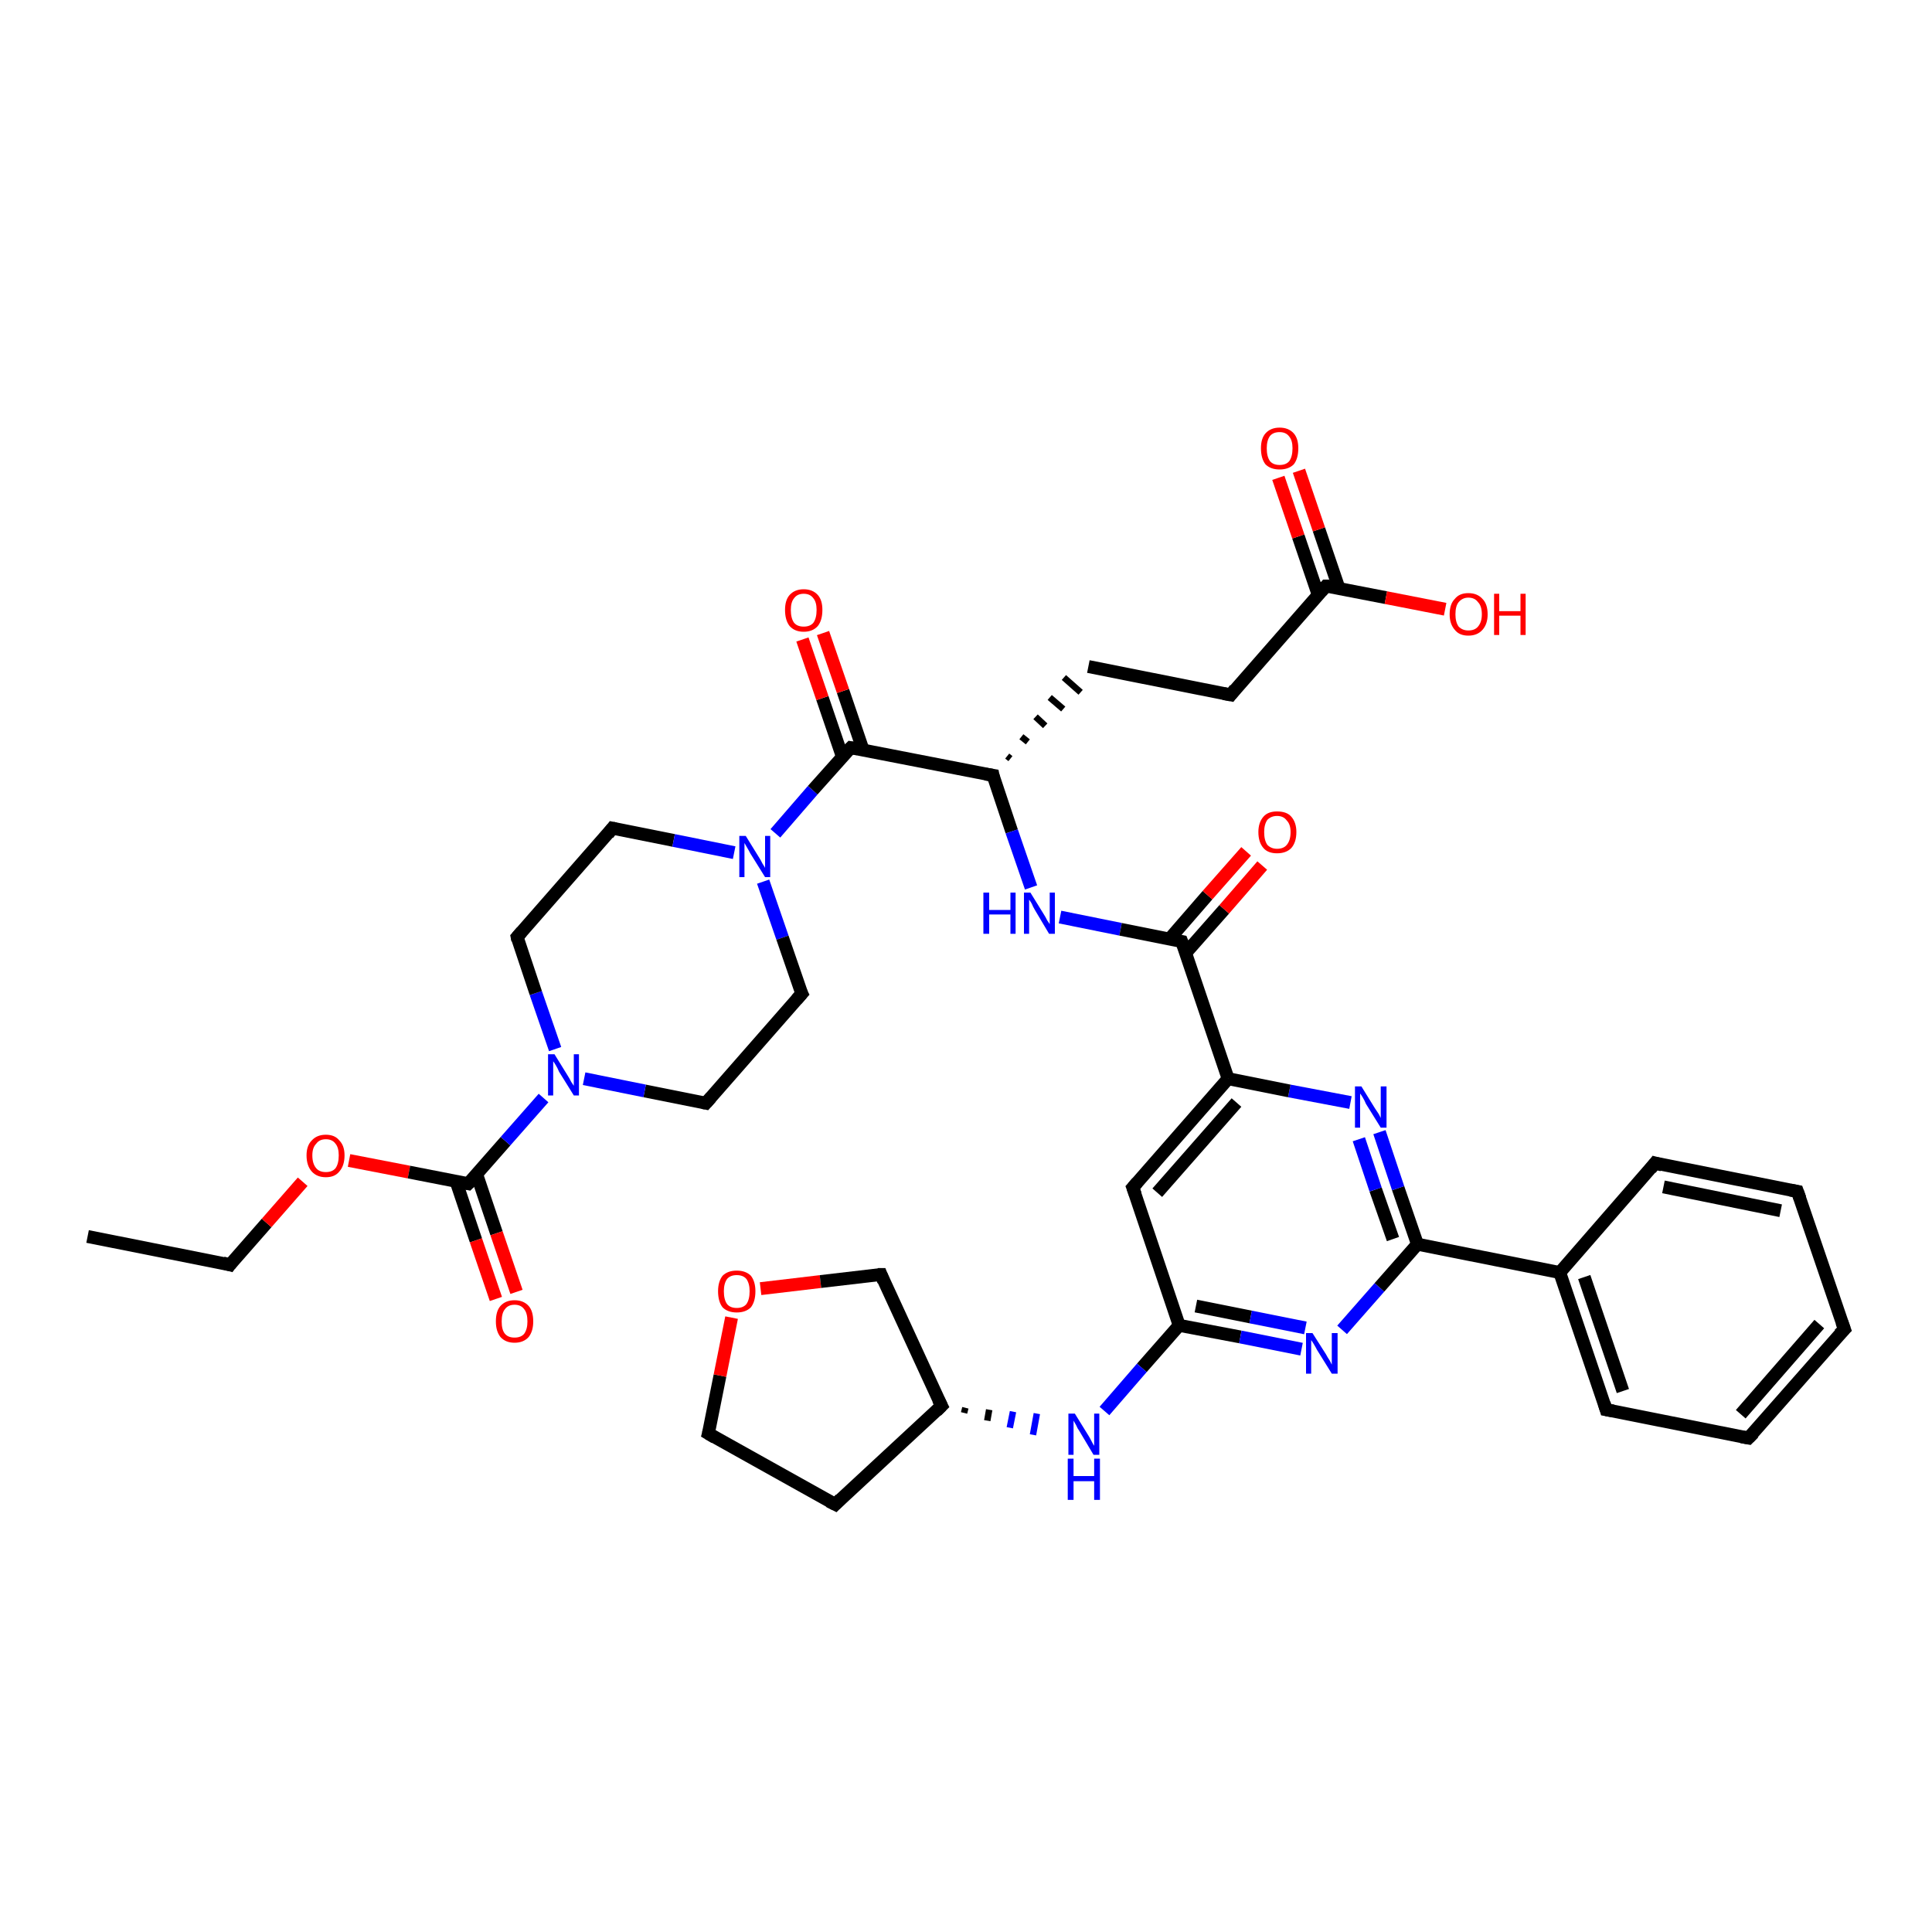 <?xml version='1.0' encoding='iso-8859-1'?>
<svg version='1.1' baseProfile='full'
              xmlns='http://www.w3.org/2000/svg'
                      xmlns:rdkit='http://www.rdkit.org/xml'
                      xmlns:xlink='http://www.w3.org/1999/xlink'
                  xml:space='preserve'
width='300px' height='300px' viewBox='0 0 300 300'>
<!-- END OF HEADER -->
<rect style='opacity:1.0;fill:#FFFFFF;stroke:none' width='300.0' height='300.0' x='0.0' y='0.0'> </rect>
<path class='bond-0 atom-0 atom-1' d='M 13.6,192.0 L 35.7,196.4' style='fill:none;fill-rule:evenodd;stroke:#000000;stroke-width:2.0px;stroke-linecap:butt;stroke-linejoin:miter;stroke-opacity:1' />
<path class='bond-1 atom-1 atom-2' d='M 35.7,196.4 L 41.4,189.9' style='fill:none;fill-rule:evenodd;stroke:#000000;stroke-width:2.0px;stroke-linecap:butt;stroke-linejoin:miter;stroke-opacity:1' />
<path class='bond-1 atom-1 atom-2' d='M 41.4,189.9 L 47.0,183.5' style='fill:none;fill-rule:evenodd;stroke:#FF0000;stroke-width:2.0px;stroke-linecap:butt;stroke-linejoin:miter;stroke-opacity:1' />
<path class='bond-2 atom-2 atom-3' d='M 54.2,180.2 L 63.5,182.0' style='fill:none;fill-rule:evenodd;stroke:#FF0000;stroke-width:2.0px;stroke-linecap:butt;stroke-linejoin:miter;stroke-opacity:1' />
<path class='bond-2 atom-2 atom-3' d='M 63.5,182.0 L 72.7,183.8' style='fill:none;fill-rule:evenodd;stroke:#000000;stroke-width:2.0px;stroke-linecap:butt;stroke-linejoin:miter;stroke-opacity:1' />
<path class='bond-3 atom-3 atom-4' d='M 70.8,183.4 L 73.9,192.6' style='fill:none;fill-rule:evenodd;stroke:#000000;stroke-width:2.0px;stroke-linecap:butt;stroke-linejoin:miter;stroke-opacity:1' />
<path class='bond-3 atom-3 atom-4' d='M 73.9,192.6 L 77.0,201.7' style='fill:none;fill-rule:evenodd;stroke:#FF0000;stroke-width:2.0px;stroke-linecap:butt;stroke-linejoin:miter;stroke-opacity:1' />
<path class='bond-3 atom-3 atom-4' d='M 74.0,182.3 L 77.1,191.5' style='fill:none;fill-rule:evenodd;stroke:#000000;stroke-width:2.0px;stroke-linecap:butt;stroke-linejoin:miter;stroke-opacity:1' />
<path class='bond-3 atom-3 atom-4' d='M 77.1,191.5 L 80.2,200.6' style='fill:none;fill-rule:evenodd;stroke:#FF0000;stroke-width:2.0px;stroke-linecap:butt;stroke-linejoin:miter;stroke-opacity:1' />
<path class='bond-4 atom-3 atom-5' d='M 72.7,183.8 L 78.5,177.2' style='fill:none;fill-rule:evenodd;stroke:#000000;stroke-width:2.0px;stroke-linecap:butt;stroke-linejoin:miter;stroke-opacity:1' />
<path class='bond-4 atom-3 atom-5' d='M 78.5,177.2 L 84.4,170.5' style='fill:none;fill-rule:evenodd;stroke:#0000FF;stroke-width:2.0px;stroke-linecap:butt;stroke-linejoin:miter;stroke-opacity:1' />
<path class='bond-5 atom-5 atom-6' d='M 86.2,162.9 L 83.2,154.2' style='fill:none;fill-rule:evenodd;stroke:#0000FF;stroke-width:2.0px;stroke-linecap:butt;stroke-linejoin:miter;stroke-opacity:1' />
<path class='bond-5 atom-5 atom-6' d='M 83.2,154.2 L 80.3,145.5' style='fill:none;fill-rule:evenodd;stroke:#000000;stroke-width:2.0px;stroke-linecap:butt;stroke-linejoin:miter;stroke-opacity:1' />
<path class='bond-6 atom-6 atom-7' d='M 80.3,145.5 L 95.1,128.6' style='fill:none;fill-rule:evenodd;stroke:#000000;stroke-width:2.0px;stroke-linecap:butt;stroke-linejoin:miter;stroke-opacity:1' />
<path class='bond-7 atom-7 atom-8' d='M 95.1,128.6 L 104.6,130.5' style='fill:none;fill-rule:evenodd;stroke:#000000;stroke-width:2.0px;stroke-linecap:butt;stroke-linejoin:miter;stroke-opacity:1' />
<path class='bond-7 atom-7 atom-8' d='M 104.6,130.5 L 114.0,132.4' style='fill:none;fill-rule:evenodd;stroke:#0000FF;stroke-width:2.0px;stroke-linecap:butt;stroke-linejoin:miter;stroke-opacity:1' />
<path class='bond-8 atom-8 atom-9' d='M 118.5,136.9 L 121.5,145.6' style='fill:none;fill-rule:evenodd;stroke:#0000FF;stroke-width:2.0px;stroke-linecap:butt;stroke-linejoin:miter;stroke-opacity:1' />
<path class='bond-8 atom-8 atom-9' d='M 121.5,145.6 L 124.5,154.3' style='fill:none;fill-rule:evenodd;stroke:#000000;stroke-width:2.0px;stroke-linecap:butt;stroke-linejoin:miter;stroke-opacity:1' />
<path class='bond-9 atom-9 atom-10' d='M 124.5,154.3 L 109.6,171.3' style='fill:none;fill-rule:evenodd;stroke:#000000;stroke-width:2.0px;stroke-linecap:butt;stroke-linejoin:miter;stroke-opacity:1' />
<path class='bond-10 atom-8 atom-11' d='M 120.4,129.4 L 126.2,122.7' style='fill:none;fill-rule:evenodd;stroke:#0000FF;stroke-width:2.0px;stroke-linecap:butt;stroke-linejoin:miter;stroke-opacity:1' />
<path class='bond-10 atom-8 atom-11' d='M 126.2,122.7 L 132.1,116.1' style='fill:none;fill-rule:evenodd;stroke:#000000;stroke-width:2.0px;stroke-linecap:butt;stroke-linejoin:miter;stroke-opacity:1' />
<path class='bond-11 atom-11 atom-12' d='M 134.0,116.4 L 130.9,107.3' style='fill:none;fill-rule:evenodd;stroke:#000000;stroke-width:2.0px;stroke-linecap:butt;stroke-linejoin:miter;stroke-opacity:1' />
<path class='bond-11 atom-11 atom-12' d='M 130.9,107.3 L 127.8,98.3' style='fill:none;fill-rule:evenodd;stroke:#FF0000;stroke-width:2.0px;stroke-linecap:butt;stroke-linejoin:miter;stroke-opacity:1' />
<path class='bond-11 atom-11 atom-12' d='M 130.8,117.5 L 127.7,108.4' style='fill:none;fill-rule:evenodd;stroke:#000000;stroke-width:2.0px;stroke-linecap:butt;stroke-linejoin:miter;stroke-opacity:1' />
<path class='bond-11 atom-11 atom-12' d='M 127.7,108.4 L 124.6,99.3' style='fill:none;fill-rule:evenodd;stroke:#FF0000;stroke-width:2.0px;stroke-linecap:butt;stroke-linejoin:miter;stroke-opacity:1' />
<path class='bond-12 atom-11 atom-13' d='M 132.1,116.1 L 154.2,120.4' style='fill:none;fill-rule:evenodd;stroke:#000000;stroke-width:2.0px;stroke-linecap:butt;stroke-linejoin:miter;stroke-opacity:1' />
<path class='bond-13 atom-13 atom-14' d='M 156.9,117.8 L 156.4,117.4' style='fill:none;fill-rule:evenodd;stroke:#000000;stroke-width:1.0px;stroke-linecap:butt;stroke-linejoin:miter;stroke-opacity:1' />
<path class='bond-13 atom-13 atom-14' d='M 159.6,115.2 L 158.6,114.4' style='fill:none;fill-rule:evenodd;stroke:#000000;stroke-width:1.0px;stroke-linecap:butt;stroke-linejoin:miter;stroke-opacity:1' />
<path class='bond-13 atom-13 atom-14' d='M 162.3,112.7 L 160.8,111.3' style='fill:none;fill-rule:evenodd;stroke:#000000;stroke-width:1.0px;stroke-linecap:butt;stroke-linejoin:miter;stroke-opacity:1' />
<path class='bond-13 atom-13 atom-14' d='M 165.1,110.1 L 163.0,108.3' style='fill:none;fill-rule:evenodd;stroke:#000000;stroke-width:1.0px;stroke-linecap:butt;stroke-linejoin:miter;stroke-opacity:1' />
<path class='bond-13 atom-13 atom-14' d='M 167.8,107.5 L 165.2,105.2' style='fill:none;fill-rule:evenodd;stroke:#000000;stroke-width:1.0px;stroke-linecap:butt;stroke-linejoin:miter;stroke-opacity:1' />
<path class='bond-14 atom-14 atom-15' d='M 169.0,103.5 L 191.1,107.9' style='fill:none;fill-rule:evenodd;stroke:#000000;stroke-width:2.0px;stroke-linecap:butt;stroke-linejoin:miter;stroke-opacity:1' />
<path class='bond-15 atom-15 atom-16' d='M 191.1,107.9 L 205.9,91.0' style='fill:none;fill-rule:evenodd;stroke:#000000;stroke-width:2.0px;stroke-linecap:butt;stroke-linejoin:miter;stroke-opacity:1' />
<path class='bond-16 atom-16 atom-17' d='M 205.9,91.0 L 215.2,92.8' style='fill:none;fill-rule:evenodd;stroke:#000000;stroke-width:2.0px;stroke-linecap:butt;stroke-linejoin:miter;stroke-opacity:1' />
<path class='bond-16 atom-16 atom-17' d='M 215.2,92.8 L 224.4,94.6' style='fill:none;fill-rule:evenodd;stroke:#FF0000;stroke-width:2.0px;stroke-linecap:butt;stroke-linejoin:miter;stroke-opacity:1' />
<path class='bond-17 atom-16 atom-18' d='M 207.9,91.3 L 204.8,82.2' style='fill:none;fill-rule:evenodd;stroke:#000000;stroke-width:2.0px;stroke-linecap:butt;stroke-linejoin:miter;stroke-opacity:1' />
<path class='bond-17 atom-16 atom-18' d='M 204.8,82.2 L 201.7,73.1' style='fill:none;fill-rule:evenodd;stroke:#FF0000;stroke-width:2.0px;stroke-linecap:butt;stroke-linejoin:miter;stroke-opacity:1' />
<path class='bond-17 atom-16 atom-18' d='M 204.7,92.4 L 201.6,83.3' style='fill:none;fill-rule:evenodd;stroke:#000000;stroke-width:2.0px;stroke-linecap:butt;stroke-linejoin:miter;stroke-opacity:1' />
<path class='bond-17 atom-16 atom-18' d='M 201.6,83.3 L 198.5,74.2' style='fill:none;fill-rule:evenodd;stroke:#FF0000;stroke-width:2.0px;stroke-linecap:butt;stroke-linejoin:miter;stroke-opacity:1' />
<path class='bond-18 atom-13 atom-19' d='M 154.2,120.4 L 157.1,129.1' style='fill:none;fill-rule:evenodd;stroke:#000000;stroke-width:2.0px;stroke-linecap:butt;stroke-linejoin:miter;stroke-opacity:1' />
<path class='bond-18 atom-13 atom-19' d='M 157.1,129.1 L 160.1,137.8' style='fill:none;fill-rule:evenodd;stroke:#0000FF;stroke-width:2.0px;stroke-linecap:butt;stroke-linejoin:miter;stroke-opacity:1' />
<path class='bond-19 atom-19 atom-20' d='M 164.6,142.4 L 174.0,144.3' style='fill:none;fill-rule:evenodd;stroke:#0000FF;stroke-width:2.0px;stroke-linecap:butt;stroke-linejoin:miter;stroke-opacity:1' />
<path class='bond-19 atom-19 atom-20' d='M 174.0,144.3 L 183.5,146.2' style='fill:none;fill-rule:evenodd;stroke:#000000;stroke-width:2.0px;stroke-linecap:butt;stroke-linejoin:miter;stroke-opacity:1' />
<path class='bond-20 atom-20 atom-21' d='M 184.1,148.0 L 190.1,141.2' style='fill:none;fill-rule:evenodd;stroke:#000000;stroke-width:2.0px;stroke-linecap:butt;stroke-linejoin:miter;stroke-opacity:1' />
<path class='bond-20 atom-20 atom-21' d='M 190.1,141.2 L 196.0,134.4' style='fill:none;fill-rule:evenodd;stroke:#FF0000;stroke-width:2.0px;stroke-linecap:butt;stroke-linejoin:miter;stroke-opacity:1' />
<path class='bond-20 atom-20 atom-21' d='M 181.6,145.8 L 187.5,139.0' style='fill:none;fill-rule:evenodd;stroke:#000000;stroke-width:2.0px;stroke-linecap:butt;stroke-linejoin:miter;stroke-opacity:1' />
<path class='bond-20 atom-20 atom-21' d='M 187.5,139.0 L 193.5,132.2' style='fill:none;fill-rule:evenodd;stroke:#FF0000;stroke-width:2.0px;stroke-linecap:butt;stroke-linejoin:miter;stroke-opacity:1' />
<path class='bond-21 atom-20 atom-22' d='M 183.5,146.2 L 190.7,167.5' style='fill:none;fill-rule:evenodd;stroke:#000000;stroke-width:2.0px;stroke-linecap:butt;stroke-linejoin:miter;stroke-opacity:1' />
<path class='bond-22 atom-22 atom-23' d='M 190.7,167.5 L 175.9,184.4' style='fill:none;fill-rule:evenodd;stroke:#000000;stroke-width:2.0px;stroke-linecap:butt;stroke-linejoin:miter;stroke-opacity:1' />
<path class='bond-22 atom-22 atom-23' d='M 192.0,171.2 L 179.7,185.2' style='fill:none;fill-rule:evenodd;stroke:#000000;stroke-width:2.0px;stroke-linecap:butt;stroke-linejoin:miter;stroke-opacity:1' />
<path class='bond-23 atom-23 atom-24' d='M 175.9,184.4 L 183.1,205.8' style='fill:none;fill-rule:evenodd;stroke:#000000;stroke-width:2.0px;stroke-linecap:butt;stroke-linejoin:miter;stroke-opacity:1' />
<path class='bond-24 atom-24 atom-25' d='M 183.1,205.8 L 177.3,212.4' style='fill:none;fill-rule:evenodd;stroke:#000000;stroke-width:2.0px;stroke-linecap:butt;stroke-linejoin:miter;stroke-opacity:1' />
<path class='bond-24 atom-24 atom-25' d='M 177.3,212.4 L 171.5,219.1' style='fill:none;fill-rule:evenodd;stroke:#0000FF;stroke-width:2.0px;stroke-linecap:butt;stroke-linejoin:miter;stroke-opacity:1' />
<path class='bond-25 atom-26 atom-25' d='M 149.7,219.4 L 149.9,218.6' style='fill:none;fill-rule:evenodd;stroke:#000000;stroke-width:1.0px;stroke-linecap:butt;stroke-linejoin:miter;stroke-opacity:1' />
<path class='bond-25 atom-26 atom-25' d='M 153.3,220.6 L 153.6,218.9' style='fill:none;fill-rule:evenodd;stroke:#000000;stroke-width:1.0px;stroke-linecap:butt;stroke-linejoin:miter;stroke-opacity:1' />
<path class='bond-25 atom-26 atom-25' d='M 156.8,221.7 L 157.3,219.2' style='fill:none;fill-rule:evenodd;stroke:#0000FF;stroke-width:1.0px;stroke-linecap:butt;stroke-linejoin:miter;stroke-opacity:1' />
<path class='bond-25 atom-26 atom-25' d='M 160.4,222.8 L 161.0,219.5' style='fill:none;fill-rule:evenodd;stroke:#0000FF;stroke-width:1.0px;stroke-linecap:butt;stroke-linejoin:miter;stroke-opacity:1' />
<path class='bond-26 atom-26 atom-27' d='M 146.2,218.3 L 129.7,233.6' style='fill:none;fill-rule:evenodd;stroke:#000000;stroke-width:2.0px;stroke-linecap:butt;stroke-linejoin:miter;stroke-opacity:1' />
<path class='bond-27 atom-27 atom-28' d='M 129.7,233.6 L 110.0,222.6' style='fill:none;fill-rule:evenodd;stroke:#000000;stroke-width:2.0px;stroke-linecap:butt;stroke-linejoin:miter;stroke-opacity:1' />
<path class='bond-28 atom-28 atom-29' d='M 110.0,222.6 L 111.8,213.6' style='fill:none;fill-rule:evenodd;stroke:#000000;stroke-width:2.0px;stroke-linecap:butt;stroke-linejoin:miter;stroke-opacity:1' />
<path class='bond-28 atom-28 atom-29' d='M 111.8,213.6 L 113.6,204.6' style='fill:none;fill-rule:evenodd;stroke:#FF0000;stroke-width:2.0px;stroke-linecap:butt;stroke-linejoin:miter;stroke-opacity:1' />
<path class='bond-29 atom-29 atom-30' d='M 118.1,200.1 L 127.4,199.0' style='fill:none;fill-rule:evenodd;stroke:#FF0000;stroke-width:2.0px;stroke-linecap:butt;stroke-linejoin:miter;stroke-opacity:1' />
<path class='bond-29 atom-29 atom-30' d='M 127.4,199.0 L 136.8,197.9' style='fill:none;fill-rule:evenodd;stroke:#000000;stroke-width:2.0px;stroke-linecap:butt;stroke-linejoin:miter;stroke-opacity:1' />
<path class='bond-30 atom-24 atom-31' d='M 183.1,205.8 L 192.6,207.6' style='fill:none;fill-rule:evenodd;stroke:#000000;stroke-width:2.0px;stroke-linecap:butt;stroke-linejoin:miter;stroke-opacity:1' />
<path class='bond-30 atom-24 atom-31' d='M 192.6,207.6 L 202.1,209.5' style='fill:none;fill-rule:evenodd;stroke:#0000FF;stroke-width:2.0px;stroke-linecap:butt;stroke-linejoin:miter;stroke-opacity:1' />
<path class='bond-30 atom-24 atom-31' d='M 185.7,202.8 L 194.2,204.5' style='fill:none;fill-rule:evenodd;stroke:#000000;stroke-width:2.0px;stroke-linecap:butt;stroke-linejoin:miter;stroke-opacity:1' />
<path class='bond-30 atom-24 atom-31' d='M 194.2,204.5 L 202.7,206.2' style='fill:none;fill-rule:evenodd;stroke:#0000FF;stroke-width:2.0px;stroke-linecap:butt;stroke-linejoin:miter;stroke-opacity:1' />
<path class='bond-31 atom-31 atom-32' d='M 208.4,206.5 L 214.2,199.9' style='fill:none;fill-rule:evenodd;stroke:#0000FF;stroke-width:2.0px;stroke-linecap:butt;stroke-linejoin:miter;stroke-opacity:1' />
<path class='bond-31 atom-31 atom-32' d='M 214.2,199.9 L 220.1,193.2' style='fill:none;fill-rule:evenodd;stroke:#000000;stroke-width:2.0px;stroke-linecap:butt;stroke-linejoin:miter;stroke-opacity:1' />
<path class='bond-32 atom-32 atom-33' d='M 220.1,193.2 L 217.1,184.5' style='fill:none;fill-rule:evenodd;stroke:#000000;stroke-width:2.0px;stroke-linecap:butt;stroke-linejoin:miter;stroke-opacity:1' />
<path class='bond-32 atom-32 atom-33' d='M 217.1,184.5 L 214.2,175.8' style='fill:none;fill-rule:evenodd;stroke:#0000FF;stroke-width:2.0px;stroke-linecap:butt;stroke-linejoin:miter;stroke-opacity:1' />
<path class='bond-32 atom-32 atom-33' d='M 216.3,192.4 L 213.6,184.7' style='fill:none;fill-rule:evenodd;stroke:#000000;stroke-width:2.0px;stroke-linecap:butt;stroke-linejoin:miter;stroke-opacity:1' />
<path class='bond-32 atom-32 atom-33' d='M 213.6,184.7 L 211.0,176.9' style='fill:none;fill-rule:evenodd;stroke:#0000FF;stroke-width:2.0px;stroke-linecap:butt;stroke-linejoin:miter;stroke-opacity:1' />
<path class='bond-33 atom-32 atom-34' d='M 220.1,193.2 L 242.2,197.6' style='fill:none;fill-rule:evenodd;stroke:#000000;stroke-width:2.0px;stroke-linecap:butt;stroke-linejoin:miter;stroke-opacity:1' />
<path class='bond-34 atom-34 atom-35' d='M 242.2,197.6 L 249.4,218.9' style='fill:none;fill-rule:evenodd;stroke:#000000;stroke-width:2.0px;stroke-linecap:butt;stroke-linejoin:miter;stroke-opacity:1' />
<path class='bond-34 atom-34 atom-35' d='M 246.0,198.3 L 252.0,216.0' style='fill:none;fill-rule:evenodd;stroke:#000000;stroke-width:2.0px;stroke-linecap:butt;stroke-linejoin:miter;stroke-opacity:1' />
<path class='bond-35 atom-35 atom-36' d='M 249.4,218.9 L 271.5,223.3' style='fill:none;fill-rule:evenodd;stroke:#000000;stroke-width:2.0px;stroke-linecap:butt;stroke-linejoin:miter;stroke-opacity:1' />
<path class='bond-36 atom-36 atom-37' d='M 271.5,223.3 L 286.4,206.4' style='fill:none;fill-rule:evenodd;stroke:#000000;stroke-width:2.0px;stroke-linecap:butt;stroke-linejoin:miter;stroke-opacity:1' />
<path class='bond-36 atom-36 atom-37' d='M 270.3,219.6 L 282.5,205.6' style='fill:none;fill-rule:evenodd;stroke:#000000;stroke-width:2.0px;stroke-linecap:butt;stroke-linejoin:miter;stroke-opacity:1' />
<path class='bond-37 atom-37 atom-38' d='M 286.4,206.4 L 279.1,185.0' style='fill:none;fill-rule:evenodd;stroke:#000000;stroke-width:2.0px;stroke-linecap:butt;stroke-linejoin:miter;stroke-opacity:1' />
<path class='bond-38 atom-38 atom-39' d='M 279.1,185.0 L 257.0,180.6' style='fill:none;fill-rule:evenodd;stroke:#000000;stroke-width:2.0px;stroke-linecap:butt;stroke-linejoin:miter;stroke-opacity:1' />
<path class='bond-38 atom-38 atom-39' d='M 276.5,188.0 L 258.3,184.3' style='fill:none;fill-rule:evenodd;stroke:#000000;stroke-width:2.0px;stroke-linecap:butt;stroke-linejoin:miter;stroke-opacity:1' />
<path class='bond-39 atom-10 atom-5' d='M 109.6,171.3 L 100.1,169.4' style='fill:none;fill-rule:evenodd;stroke:#000000;stroke-width:2.0px;stroke-linecap:butt;stroke-linejoin:miter;stroke-opacity:1' />
<path class='bond-39 atom-10 atom-5' d='M 100.1,169.4 L 90.7,167.5' style='fill:none;fill-rule:evenodd;stroke:#0000FF;stroke-width:2.0px;stroke-linecap:butt;stroke-linejoin:miter;stroke-opacity:1' />
<path class='bond-40 atom-33 atom-22' d='M 209.7,171.2 L 200.2,169.4' style='fill:none;fill-rule:evenodd;stroke:#0000FF;stroke-width:2.0px;stroke-linecap:butt;stroke-linejoin:miter;stroke-opacity:1' />
<path class='bond-40 atom-33 atom-22' d='M 200.2,169.4 L 190.7,167.5' style='fill:none;fill-rule:evenodd;stroke:#000000;stroke-width:2.0px;stroke-linecap:butt;stroke-linejoin:miter;stroke-opacity:1' />
<path class='bond-41 atom-39 atom-34' d='M 257.0,180.6 L 242.2,197.6' style='fill:none;fill-rule:evenodd;stroke:#000000;stroke-width:2.0px;stroke-linecap:butt;stroke-linejoin:miter;stroke-opacity:1' />
<path class='bond-42 atom-30 atom-26' d='M 136.8,197.9 L 146.2,218.3' style='fill:none;fill-rule:evenodd;stroke:#000000;stroke-width:2.0px;stroke-linecap:butt;stroke-linejoin:miter;stroke-opacity:1' />
<path d='M 34.6,196.1 L 35.7,196.4 L 36.0,196.0' style='fill:none;stroke:#000000;stroke-width:2.0px;stroke-linecap:butt;stroke-linejoin:miter;stroke-opacity:1;' />
<path d='M 72.2,183.7 L 72.7,183.8 L 73.0,183.5' style='fill:none;stroke:#000000;stroke-width:2.0px;stroke-linecap:butt;stroke-linejoin:miter;stroke-opacity:1;' />
<path d='M 80.4,146.0 L 80.3,145.5 L 81.0,144.7' style='fill:none;stroke:#000000;stroke-width:2.0px;stroke-linecap:butt;stroke-linejoin:miter;stroke-opacity:1;' />
<path d='M 94.4,129.5 L 95.1,128.6 L 95.6,128.7' style='fill:none;stroke:#000000;stroke-width:2.0px;stroke-linecap:butt;stroke-linejoin:miter;stroke-opacity:1;' />
<path d='M 124.3,153.9 L 124.5,154.3 L 123.7,155.2' style='fill:none;stroke:#000000;stroke-width:2.0px;stroke-linecap:butt;stroke-linejoin:miter;stroke-opacity:1;' />
<path d='M 110.4,170.4 L 109.6,171.3 L 109.1,171.2' style='fill:none;stroke:#000000;stroke-width:2.0px;stroke-linecap:butt;stroke-linejoin:miter;stroke-opacity:1;' />
<path d='M 131.8,116.4 L 132.1,116.1 L 133.2,116.3' style='fill:none;stroke:#000000;stroke-width:2.0px;stroke-linecap:butt;stroke-linejoin:miter;stroke-opacity:1;' />
<path d='M 153.0,120.2 L 154.2,120.4 L 154.3,120.9' style='fill:none;stroke:#000000;stroke-width:2.0px;stroke-linecap:butt;stroke-linejoin:miter;stroke-opacity:1;' />
<path d='M 190.0,107.7 L 191.1,107.9 L 191.8,107.0' style='fill:none;stroke:#000000;stroke-width:2.0px;stroke-linecap:butt;stroke-linejoin:miter;stroke-opacity:1;' />
<path d='M 205.2,91.8 L 205.9,91.0 L 206.4,91.0' style='fill:none;stroke:#000000;stroke-width:2.0px;stroke-linecap:butt;stroke-linejoin:miter;stroke-opacity:1;' />
<path d='M 183.0,146.1 L 183.5,146.2 L 183.9,147.2' style='fill:none;stroke:#000000;stroke-width:2.0px;stroke-linecap:butt;stroke-linejoin:miter;stroke-opacity:1;' />
<path d='M 176.6,183.6 L 175.9,184.4 L 176.3,185.5' style='fill:none;stroke:#000000;stroke-width:2.0px;stroke-linecap:butt;stroke-linejoin:miter;stroke-opacity:1;' />
<path d='M 145.4,219.1 L 146.2,218.3 L 145.7,217.3' style='fill:none;stroke:#000000;stroke-width:2.0px;stroke-linecap:butt;stroke-linejoin:miter;stroke-opacity:1;' />
<path d='M 130.5,232.8 L 129.7,233.6 L 128.7,233.1' style='fill:none;stroke:#000000;stroke-width:2.0px;stroke-linecap:butt;stroke-linejoin:miter;stroke-opacity:1;' />
<path d='M 111.0,223.2 L 110.0,222.6 L 110.1,222.2' style='fill:none;stroke:#000000;stroke-width:2.0px;stroke-linecap:butt;stroke-linejoin:miter;stroke-opacity:1;' />
<path d='M 136.3,197.9 L 136.8,197.9 L 137.2,198.9' style='fill:none;stroke:#000000;stroke-width:2.0px;stroke-linecap:butt;stroke-linejoin:miter;stroke-opacity:1;' />
<path d='M 249.1,217.9 L 249.4,218.9 L 250.5,219.1' style='fill:none;stroke:#000000;stroke-width:2.0px;stroke-linecap:butt;stroke-linejoin:miter;stroke-opacity:1;' />
<path d='M 270.4,223.1 L 271.5,223.3 L 272.3,222.5' style='fill:none;stroke:#000000;stroke-width:2.0px;stroke-linecap:butt;stroke-linejoin:miter;stroke-opacity:1;' />
<path d='M 285.6,207.2 L 286.4,206.4 L 286.0,205.3' style='fill:none;stroke:#000000;stroke-width:2.0px;stroke-linecap:butt;stroke-linejoin:miter;stroke-opacity:1;' />
<path d='M 279.5,186.1 L 279.1,185.0 L 278.0,184.8' style='fill:none;stroke:#000000;stroke-width:2.0px;stroke-linecap:butt;stroke-linejoin:miter;stroke-opacity:1;' />
<path d='M 258.1,180.9 L 257.0,180.6 L 256.3,181.5' style='fill:none;stroke:#000000;stroke-width:2.0px;stroke-linecap:butt;stroke-linejoin:miter;stroke-opacity:1;' />
<path class='atom-2' d='M 47.6 179.4
Q 47.6 177.9, 48.4 177.1
Q 49.2 176.2, 50.6 176.2
Q 52.0 176.2, 52.7 177.1
Q 53.5 177.9, 53.5 179.4
Q 53.5 181.0, 52.7 181.9
Q 52.0 182.8, 50.6 182.8
Q 49.2 182.8, 48.4 181.9
Q 47.6 181.0, 47.6 179.4
M 50.6 182.0
Q 51.6 182.0, 52.1 181.4
Q 52.6 180.7, 52.6 179.4
Q 52.6 178.2, 52.1 177.6
Q 51.6 176.9, 50.6 176.9
Q 49.6 176.9, 49.1 177.6
Q 48.5 178.2, 48.5 179.4
Q 48.5 180.7, 49.1 181.4
Q 49.6 182.0, 50.6 182.0
' fill='#FF0000'/>
<path class='atom-4' d='M 77.0 205.2
Q 77.0 203.6, 77.7 202.8
Q 78.5 201.9, 79.9 201.9
Q 81.3 201.9, 82.1 202.8
Q 82.8 203.6, 82.8 205.2
Q 82.8 206.7, 82.1 207.6
Q 81.3 208.5, 79.9 208.5
Q 78.5 208.5, 77.7 207.6
Q 77.0 206.7, 77.0 205.2
M 79.9 207.7
Q 80.9 207.7, 81.4 207.1
Q 81.9 206.4, 81.9 205.2
Q 81.9 203.9, 81.4 203.3
Q 80.9 202.6, 79.9 202.6
Q 78.9 202.6, 78.4 203.3
Q 77.9 203.9, 77.9 205.2
Q 77.9 206.5, 78.4 207.1
Q 78.9 207.7, 79.9 207.7
' fill='#FF0000'/>
<path class='atom-5' d='M 86.1 163.7
L 88.2 167.1
Q 88.4 167.4, 88.7 168.0
Q 89.1 168.6, 89.1 168.6
L 89.1 163.7
L 89.9 163.7
L 89.9 170.1
L 89.1 170.1
L 86.8 166.4
Q 86.6 165.9, 86.3 165.4
Q 86.0 164.9, 85.9 164.8
L 85.9 170.1
L 85.1 170.1
L 85.1 163.7
L 86.1 163.7
' fill='#0000FF'/>
<path class='atom-8' d='M 115.8 129.8
L 117.9 133.2
Q 118.1 133.5, 118.4 134.1
Q 118.8 134.7, 118.8 134.8
L 118.8 129.8
L 119.6 129.8
L 119.6 136.2
L 118.8 136.2
L 116.5 132.5
Q 116.3 132.1, 116.0 131.6
Q 115.7 131.1, 115.6 130.9
L 115.6 136.2
L 114.8 136.2
L 114.8 129.8
L 115.8 129.8
' fill='#0000FF'/>
<path class='atom-12' d='M 121.9 94.7
Q 121.9 93.2, 122.6 92.4
Q 123.4 91.5, 124.8 91.5
Q 126.2 91.5, 127.0 92.4
Q 127.7 93.2, 127.7 94.7
Q 127.7 96.3, 127.0 97.2
Q 126.2 98.1, 124.8 98.1
Q 123.4 98.1, 122.6 97.2
Q 121.9 96.3, 121.9 94.7
M 124.8 97.3
Q 125.8 97.3, 126.3 96.7
Q 126.8 96.0, 126.8 94.7
Q 126.8 93.5, 126.3 92.9
Q 125.8 92.2, 124.8 92.2
Q 123.8 92.2, 123.3 92.9
Q 122.8 93.5, 122.8 94.7
Q 122.8 96.0, 123.3 96.7
Q 123.8 97.3, 124.8 97.3
' fill='#FF0000'/>
<path class='atom-17' d='M 225.1 95.4
Q 225.1 93.8, 225.9 93.0
Q 226.6 92.1, 228.0 92.1
Q 229.4 92.1, 230.2 93.0
Q 231.0 93.8, 231.0 95.4
Q 231.0 96.9, 230.2 97.8
Q 229.4 98.7, 228.0 98.7
Q 226.6 98.7, 225.9 97.8
Q 225.1 96.9, 225.1 95.4
M 228.0 97.9
Q 229.0 97.9, 229.5 97.3
Q 230.1 96.6, 230.1 95.4
Q 230.1 94.1, 229.5 93.5
Q 229.0 92.8, 228.0 92.8
Q 227.1 92.8, 226.5 93.5
Q 226.0 94.1, 226.0 95.4
Q 226.0 96.6, 226.5 97.3
Q 227.1 97.9, 228.0 97.9
' fill='#FF0000'/>
<path class='atom-17' d='M 232.0 92.2
L 232.8 92.2
L 232.8 94.9
L 236.1 94.9
L 236.1 92.2
L 236.9 92.2
L 236.9 98.6
L 236.1 98.6
L 236.1 95.6
L 232.8 95.6
L 232.8 98.6
L 232.0 98.6
L 232.0 92.2
' fill='#FF0000'/>
<path class='atom-18' d='M 195.8 69.6
Q 195.8 68.1, 196.5 67.3
Q 197.3 66.4, 198.7 66.4
Q 200.1 66.4, 200.9 67.3
Q 201.6 68.1, 201.6 69.6
Q 201.6 71.2, 200.9 72.1
Q 200.1 72.9, 198.7 72.9
Q 197.3 72.9, 196.5 72.1
Q 195.8 71.2, 195.8 69.6
M 198.7 72.2
Q 199.7 72.2, 200.2 71.6
Q 200.7 70.9, 200.7 69.6
Q 200.7 68.4, 200.2 67.8
Q 199.7 67.1, 198.7 67.1
Q 197.7 67.1, 197.2 67.7
Q 196.7 68.4, 196.7 69.6
Q 196.7 70.9, 197.2 71.6
Q 197.7 72.2, 198.7 72.2
' fill='#FF0000'/>
<path class='atom-19' d='M 152.7 138.6
L 153.6 138.6
L 153.6 141.3
L 156.9 141.3
L 156.9 138.6
L 157.7 138.6
L 157.7 145.0
L 156.9 145.0
L 156.9 142.0
L 153.6 142.0
L 153.6 145.0
L 152.7 145.0
L 152.7 138.6
' fill='#0000FF'/>
<path class='atom-19' d='M 160.0 138.6
L 162.1 142.0
Q 162.3 142.3, 162.6 142.9
Q 163.0 143.5, 163.0 143.5
L 163.0 138.6
L 163.8 138.6
L 163.8 145.0
L 162.9 145.0
L 160.7 141.3
Q 160.4 140.8, 160.2 140.3
Q 159.9 139.8, 159.8 139.7
L 159.8 145.0
L 159.0 145.0
L 159.0 138.6
L 160.0 138.6
' fill='#0000FF'/>
<path class='atom-21' d='M 195.4 129.2
Q 195.4 127.7, 196.2 126.8
Q 196.9 126.0, 198.3 126.0
Q 199.8 126.0, 200.5 126.8
Q 201.3 127.7, 201.3 129.2
Q 201.3 130.8, 200.5 131.7
Q 199.7 132.5, 198.3 132.5
Q 196.9 132.5, 196.2 131.7
Q 195.4 130.8, 195.4 129.2
M 198.3 131.8
Q 199.3 131.8, 199.8 131.2
Q 200.4 130.5, 200.4 129.2
Q 200.4 128.0, 199.8 127.4
Q 199.3 126.7, 198.3 126.7
Q 197.4 126.7, 196.8 127.3
Q 196.3 128.0, 196.3 129.2
Q 196.3 130.5, 196.8 131.2
Q 197.4 131.8, 198.3 131.8
' fill='#FF0000'/>
<path class='atom-25' d='M 166.9 219.5
L 169.0 222.9
Q 169.2 223.2, 169.5 223.8
Q 169.8 224.4, 169.9 224.5
L 169.9 219.5
L 170.7 219.5
L 170.7 225.9
L 169.8 225.9
L 167.6 222.2
Q 167.3 221.8, 167.1 221.3
Q 166.8 220.8, 166.7 220.6
L 166.7 225.9
L 165.9 225.9
L 165.9 219.5
L 166.9 219.5
' fill='#0000FF'/>
<path class='atom-25' d='M 165.8 226.5
L 166.7 226.5
L 166.7 229.2
L 169.9 229.2
L 169.9 226.5
L 170.8 226.5
L 170.8 232.9
L 169.9 232.9
L 169.9 230.0
L 166.7 230.0
L 166.7 232.9
L 165.8 232.9
L 165.8 226.5
' fill='#0000FF'/>
<path class='atom-29' d='M 111.5 200.5
Q 111.5 199.0, 112.2 198.1
Q 113.0 197.3, 114.4 197.3
Q 115.8 197.3, 116.6 198.1
Q 117.3 199.0, 117.3 200.5
Q 117.3 202.1, 116.6 203.0
Q 115.8 203.8, 114.4 203.8
Q 113.0 203.8, 112.2 203.0
Q 111.5 202.1, 111.5 200.5
M 114.4 203.1
Q 115.4 203.1, 115.9 202.5
Q 116.4 201.8, 116.4 200.5
Q 116.4 199.3, 115.9 198.6
Q 115.4 198.0, 114.4 198.0
Q 113.4 198.0, 112.9 198.6
Q 112.4 199.3, 112.4 200.5
Q 112.4 201.8, 112.9 202.5
Q 113.4 203.1, 114.4 203.1
' fill='#FF0000'/>
<path class='atom-31' d='M 203.8 207.0
L 205.9 210.3
Q 206.1 210.7, 206.5 211.3
Q 206.8 211.9, 206.8 211.9
L 206.8 207.0
L 207.7 207.0
L 207.7 213.3
L 206.8 213.3
L 204.5 209.6
Q 204.3 209.2, 204.0 208.7
Q 203.7 208.2, 203.6 208.1
L 203.6 213.3
L 202.8 213.3
L 202.8 207.0
L 203.8 207.0
' fill='#0000FF'/>
<path class='atom-33' d='M 211.4 168.7
L 213.5 172.1
Q 213.7 172.4, 214.1 173.0
Q 214.4 173.6, 214.4 173.6
L 214.4 168.7
L 215.3 168.7
L 215.3 175.1
L 214.4 175.1
L 212.1 171.4
Q 211.9 170.9, 211.6 170.4
Q 211.3 169.9, 211.2 169.8
L 211.2 175.1
L 210.4 175.1
L 210.4 168.7
L 211.4 168.7
' fill='#0000FF'/>
</svg>
